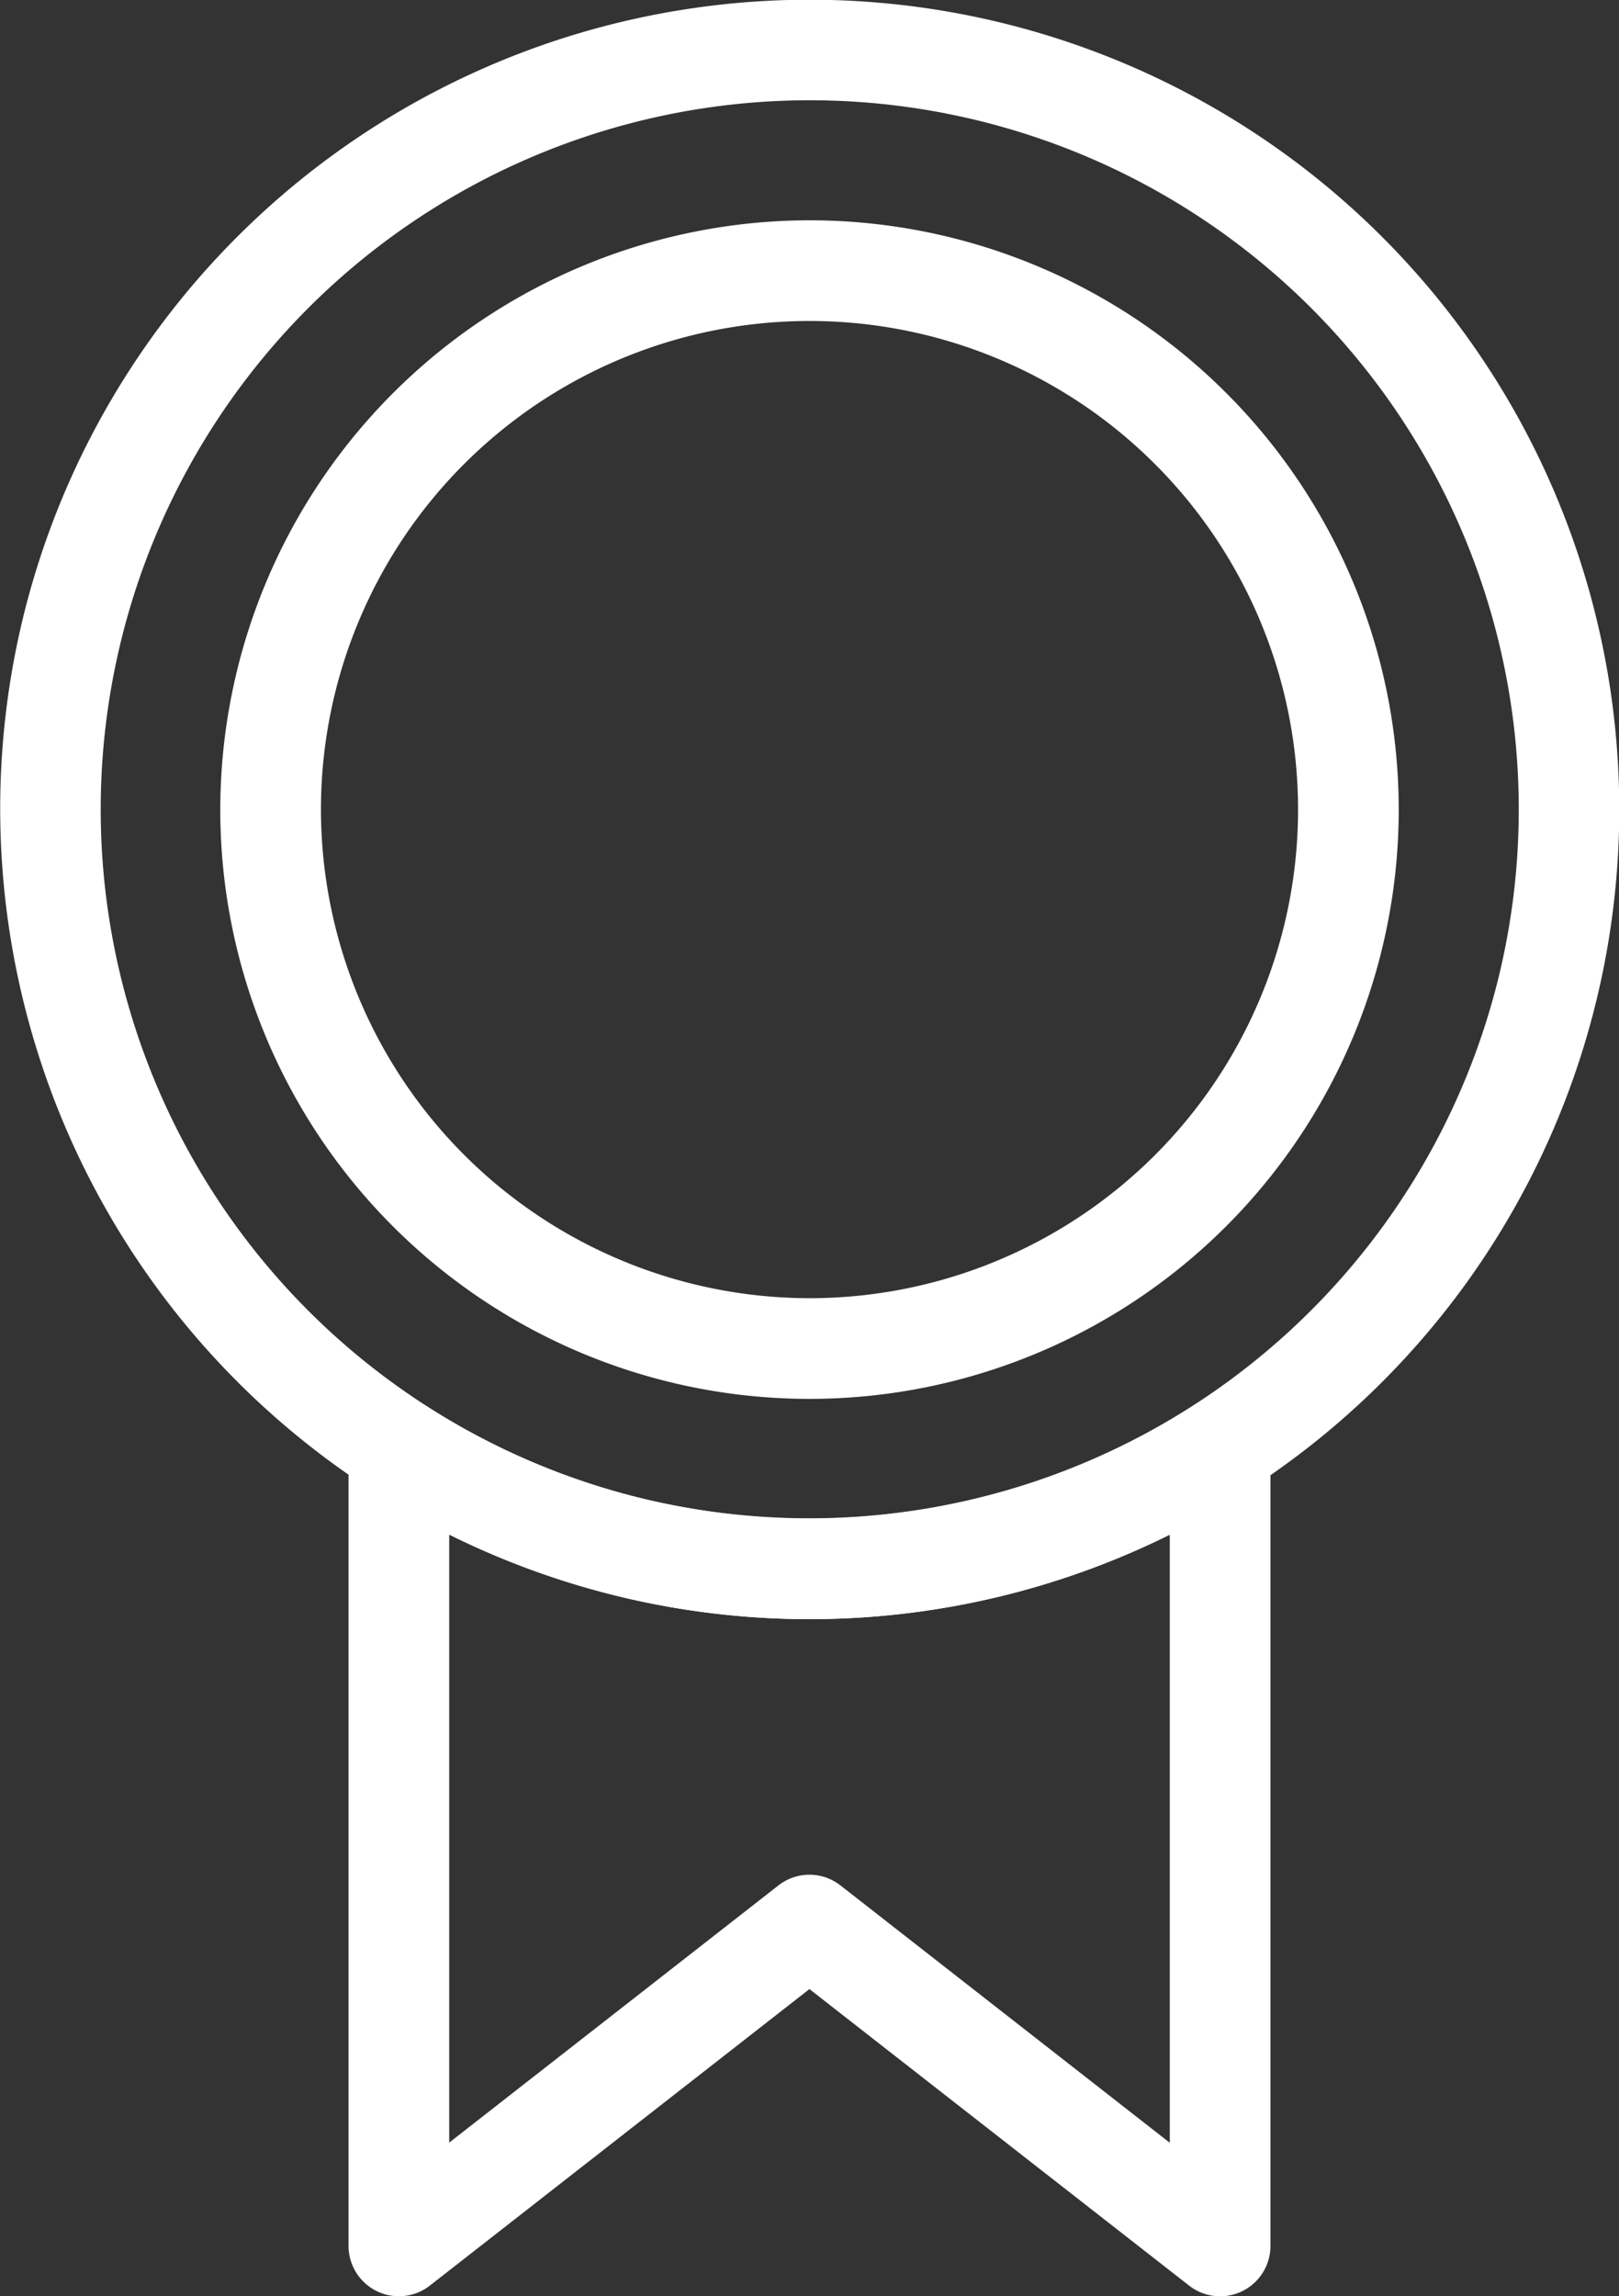 <svg id="icon-date04" xmlns="http://www.w3.org/2000/svg" xmlns:xlink="http://www.w3.org/1999/xlink" width="51.206" height="72.615" viewBox="0 0 51.206 72.615">
  <rect x="0" y="0" width="51.206" height="72.615" fill="#333333" stroke="none"/>
  <defs>
    <clipPath id="clip-path">
      <rect id="長方形_1591" data-name="長方形 1591" width="51.206" height="72.615" fill="#fff"/>
    </clipPath>
  </defs>
  <g id="グループ_195" data-name="グループ 195" clip-path="url(#clip-path)">
    <path id="パス_5667" data-name="パス 5667" d="M43.136,166.6a1.591,1.591,0,0,1,.862.254,22.433,22.433,0,0,0,24.25,0,1.592,1.592,0,0,1,2.454,1.338v25.223a1.592,1.592,0,0,1-2.572,1.255l-12.009-9.378-12.005,9.377a1.592,1.592,0,0,1-2.572-1.255V168.188a1.592,1.592,0,0,1,1.592-1.592Zm24.382,23.552V170.922a25.646,25.646,0,0,1-22.79,0v19.225l10.413-8.134a1.592,1.592,0,0,1,1.96,0Z" transform="translate(-30.52 -122.388)" fill="#fff"/>
    <path id="楕円形_41" data-name="楕円形 41" d="M25.6,0A25.6,25.6,0,1,1,0,25.6,25.632,25.632,0,0,1,25.6,0Zm0,48.022A22.419,22.419,0,1,0,3.184,25.6,22.444,22.444,0,0,0,25.6,48.022Z" transform="matrix(0.232, -0.973, 0.973, 0.232, -5.241, 44.568)" fill="#fff"/>
    <path id="パス_5668" data-name="パス 5668" d="M44.89,26.255A18.636,18.636,0,1,1,26.254,44.891,18.657,18.657,0,0,1,44.89,26.255Zm0,34.088A15.452,15.452,0,1,0,29.438,44.891,15.47,15.47,0,0,0,44.89,60.343Z" transform="translate(-19.287 -19.288)" fill="#fff"/>
  </g>
</svg>
